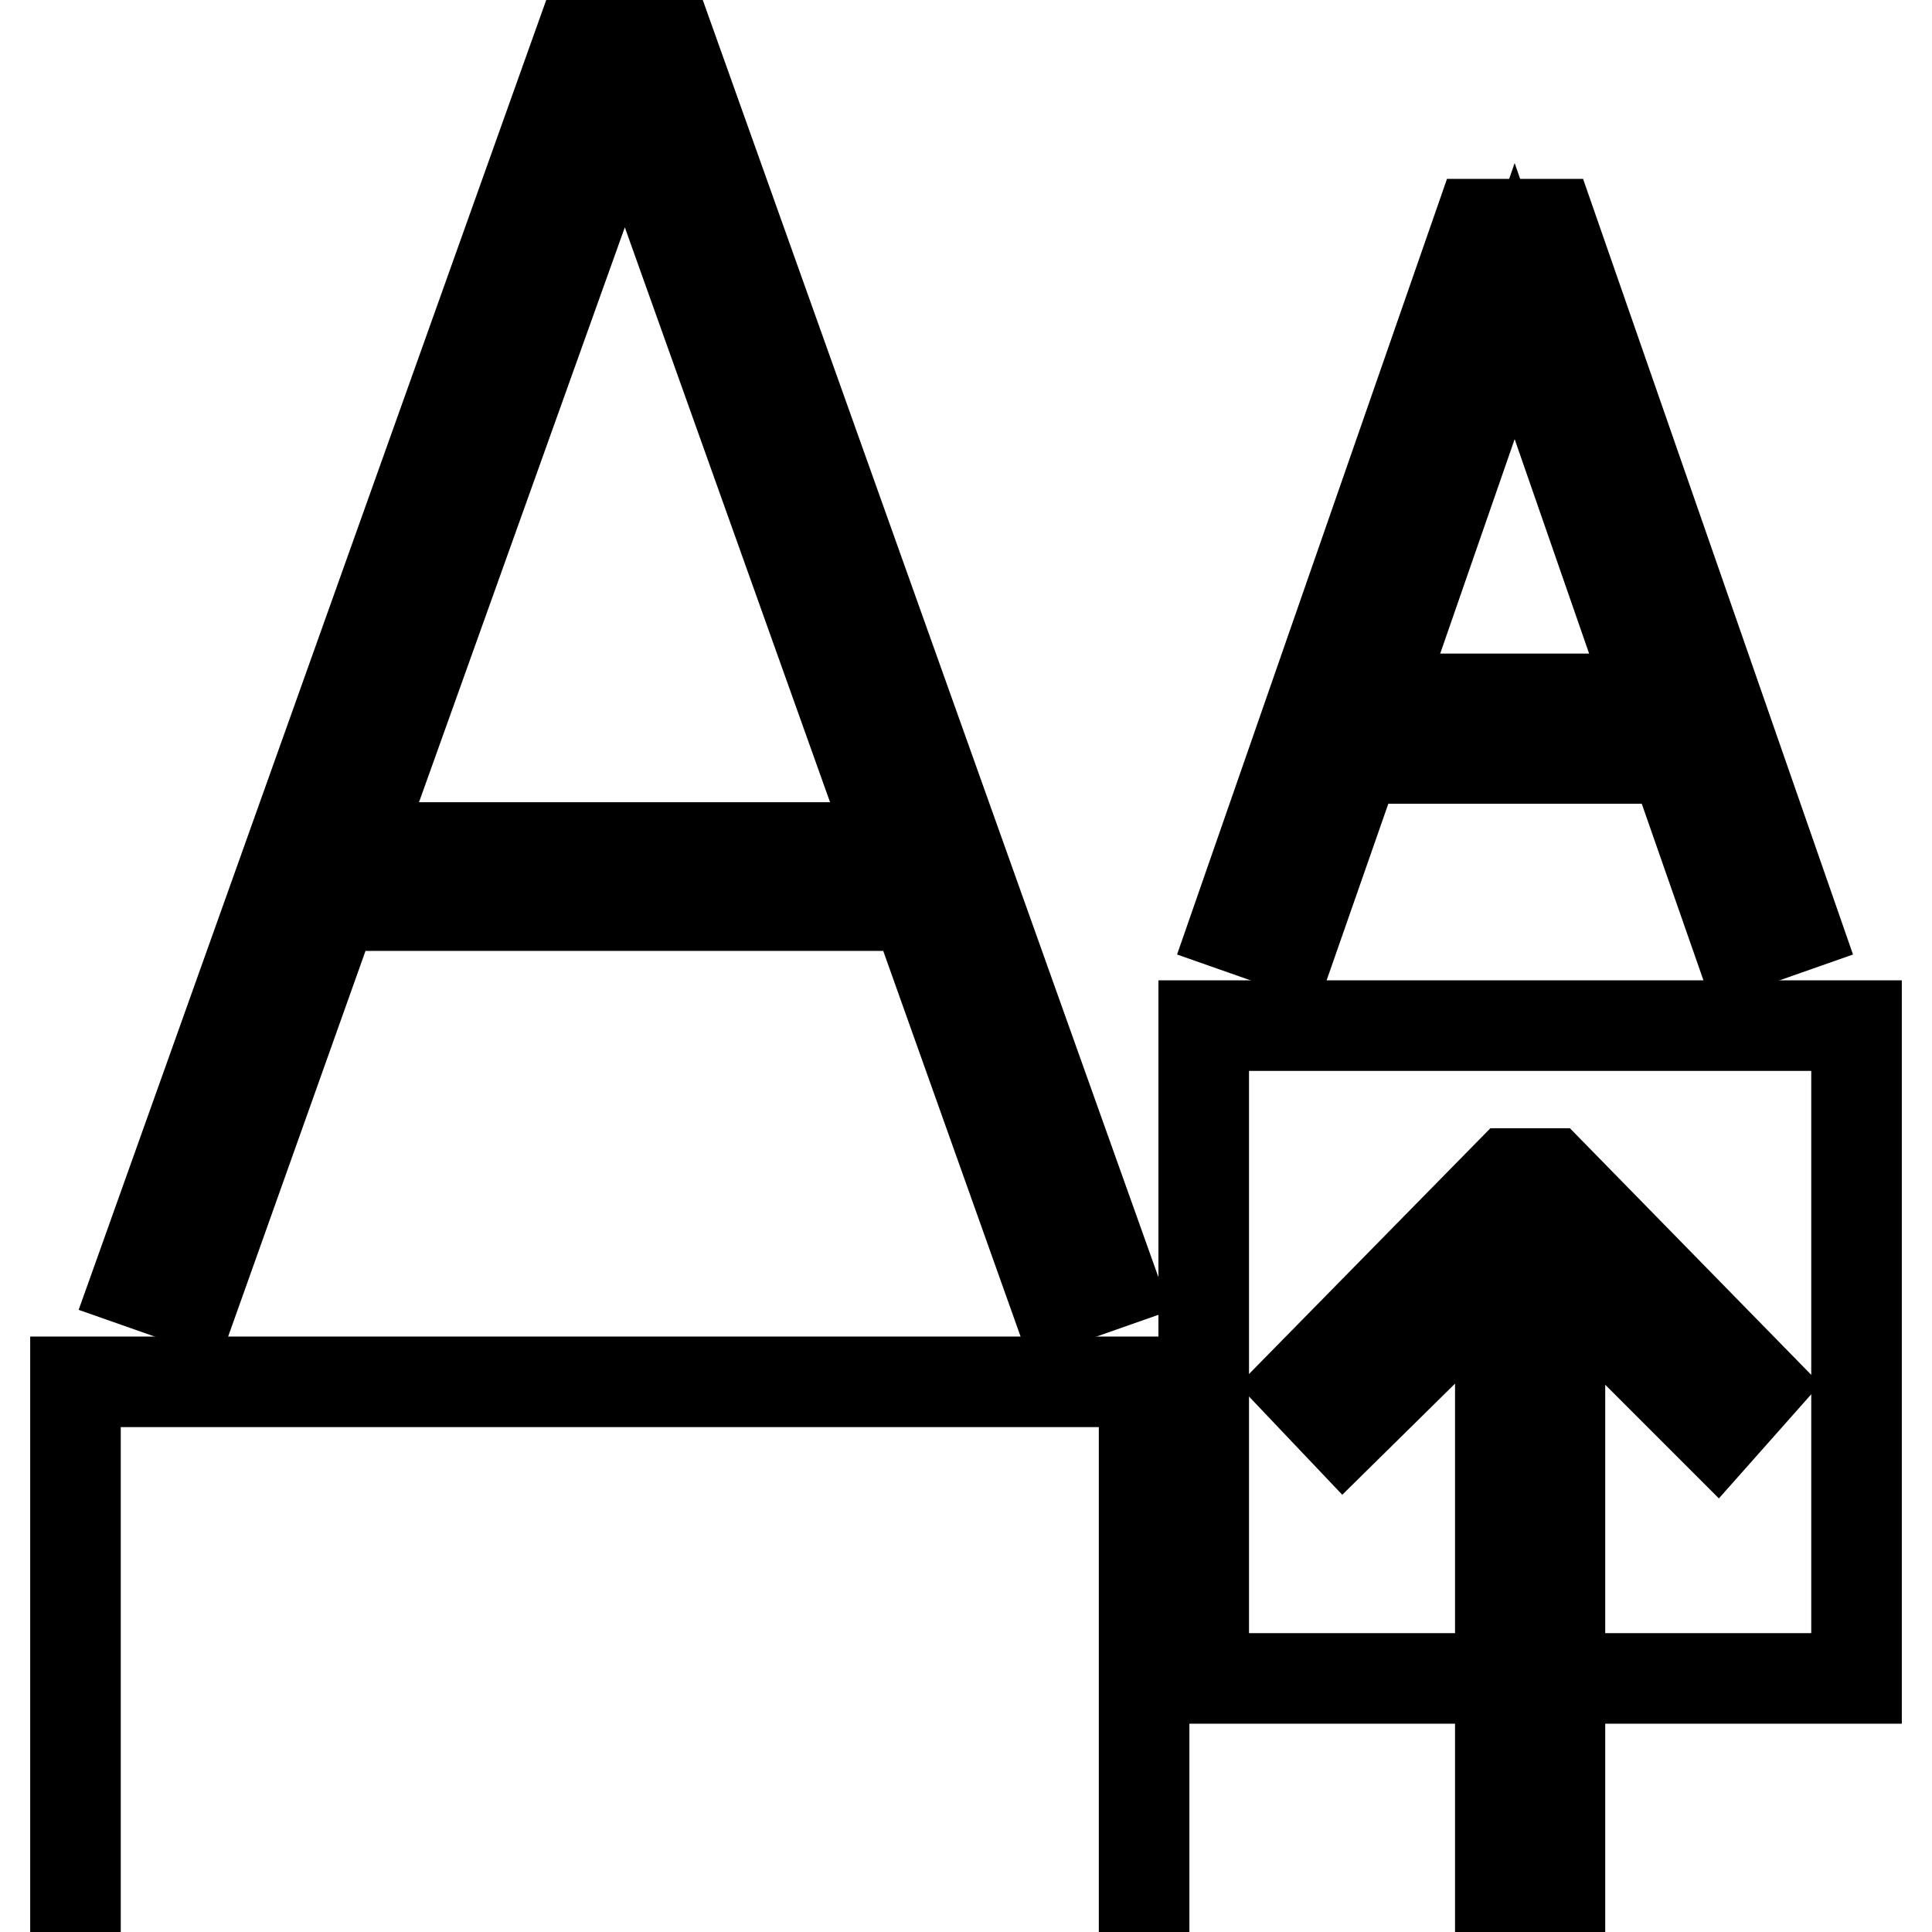 <?xml version="1.0" encoding="utf-8"?>
<!-- Svg Vector Icons : http://www.onlinewebfonts.com/icon -->
<!DOCTYPE svg PUBLIC "-//W3C//DTD SVG 1.1//EN" "http://www.w3.org/Graphics/SVG/1.1/DTD/svg11.dtd">
<svg version="1.1" xmlns="http://www.w3.org/2000/svg" xmlns:xlink="http://www.w3.org/1999/xlink" x="0px" y="0px" viewBox="0 0 256 256" enable-background="new 0 0 256 256" xml:space="preserve">
<g> <g> <path stroke-width="12" fill-opacity="0" stroke="#000000"  d="M121.3,120.1l18.7,52.5l7.4-2.6L87.5,2.1H78L18.1,169.9l7.4,2.6l18.7-52.5H121.3z M82.8,12.3l35.7,100H47  L82.8,12.3z"/> <path stroke-width="12" fill-opacity="0" stroke="#000000"  d="M196,29.7l-32.4,93.1l7.4,2.6l8.7-24.9h42.1l8.7,24.9l7.4-2.6l-32.4-93.1H196z M182.4,92.6l18.3-52.7  l18.3,52.7H182.4z"/> <path stroke-width="12" fill-opacity="0" stroke="#000000"  d="M10 183.1h141.6v141.6h-141.6z"/> <path stroke-width="12" fill-opacity="0" stroke="#000000"  d="M159.5 135.9h86.5v86.5h-86.5z"/> <path stroke-width="12" fill-opacity="0" stroke="#000000"  d="M206.7 253.9L206.7 169 227.5 189.8 233 183.6 205.5 155.5 200 155.5 172.4 183.6 178 189.5 198.8 169 198.8 253.9 z"/> </g></g>
</svg>